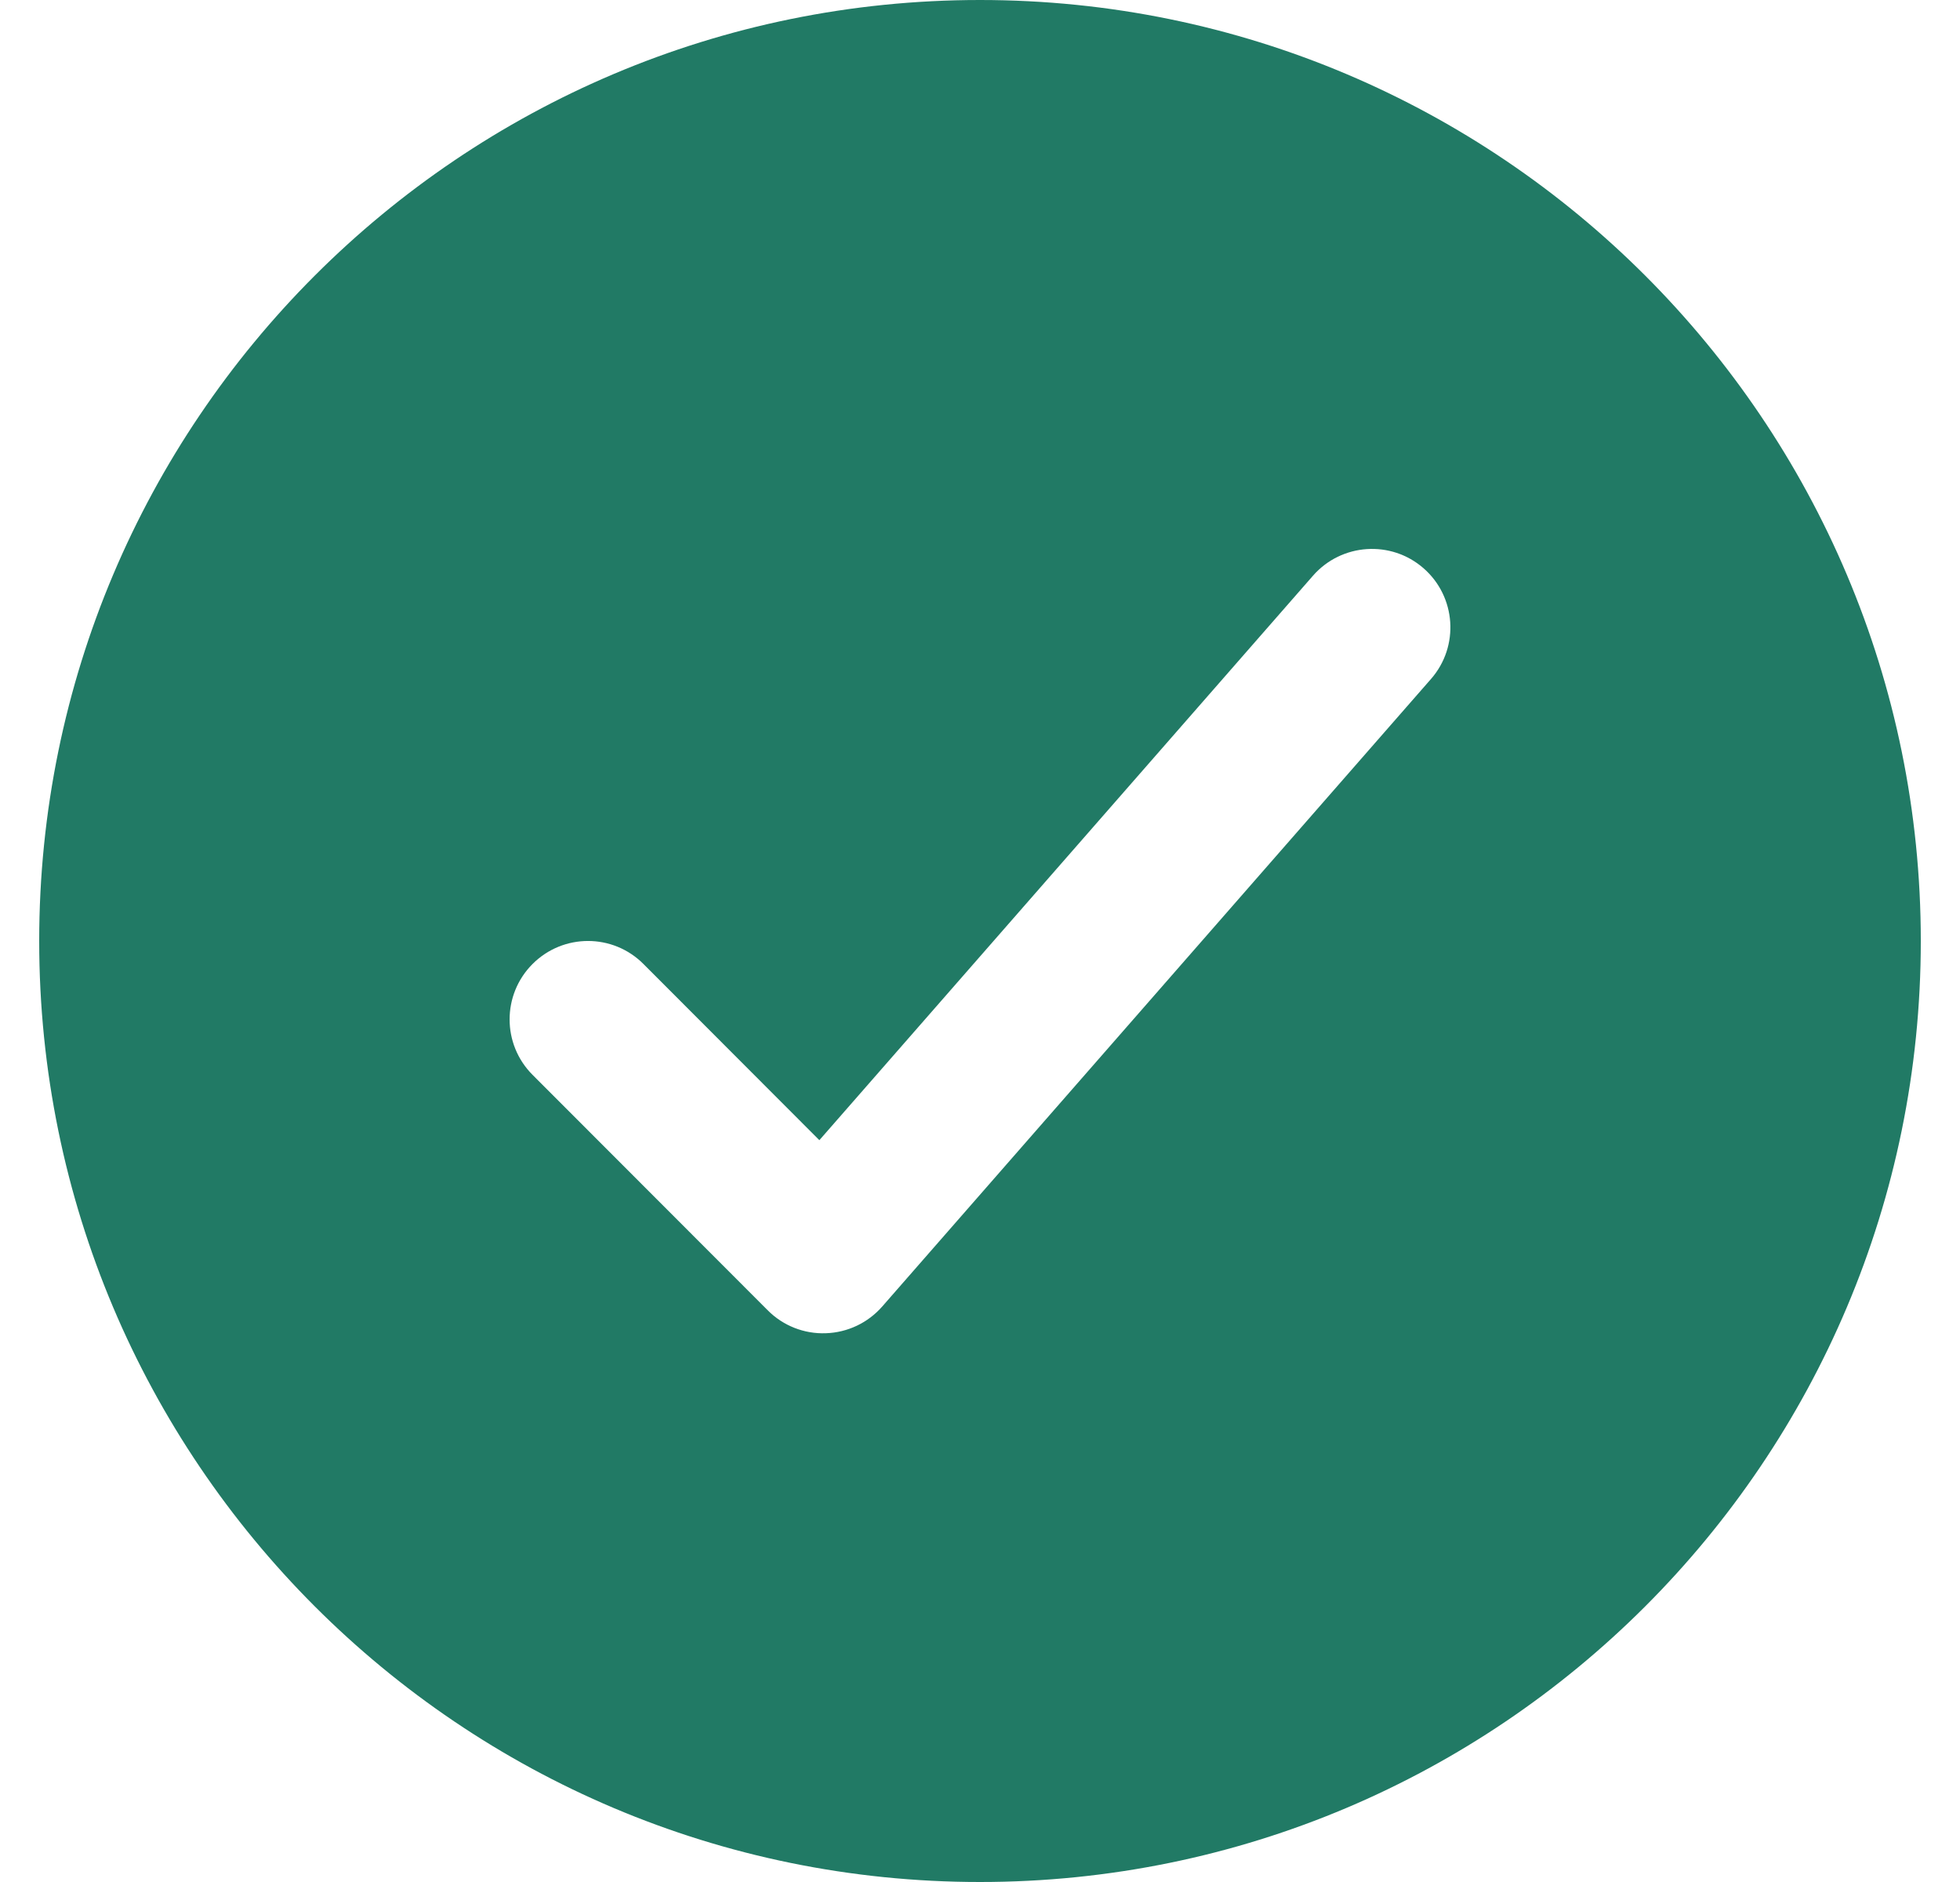 <svg width="25" height="24" viewBox="0 0 25 24" fill="none" xmlns="http://www.w3.org/2000/svg">
<path fill-rule="evenodd" clip-rule="evenodd" d="M12.5 24C19.127 24 24.5 18.627 24.5 12C24.5 5.373 19.127 0 12.5 0C5.873 0 0.5 5.373 0.5 12C0.5 18.627 5.873 24 12.5 24ZM18.253 8.658C18.616 8.243 18.574 7.611 18.158 7.247C17.743 6.884 17.111 6.926 16.747 7.342L10.451 14.54L8.207 12.293C7.817 11.902 7.184 11.902 6.793 12.293C6.403 12.683 6.402 13.316 6.793 13.707L9.793 16.71C9.988 16.906 10.256 17.012 10.533 17.002C10.81 16.993 11.07 16.87 11.253 16.661L18.253 8.658Z" fill="#217A65"/>
</svg>
